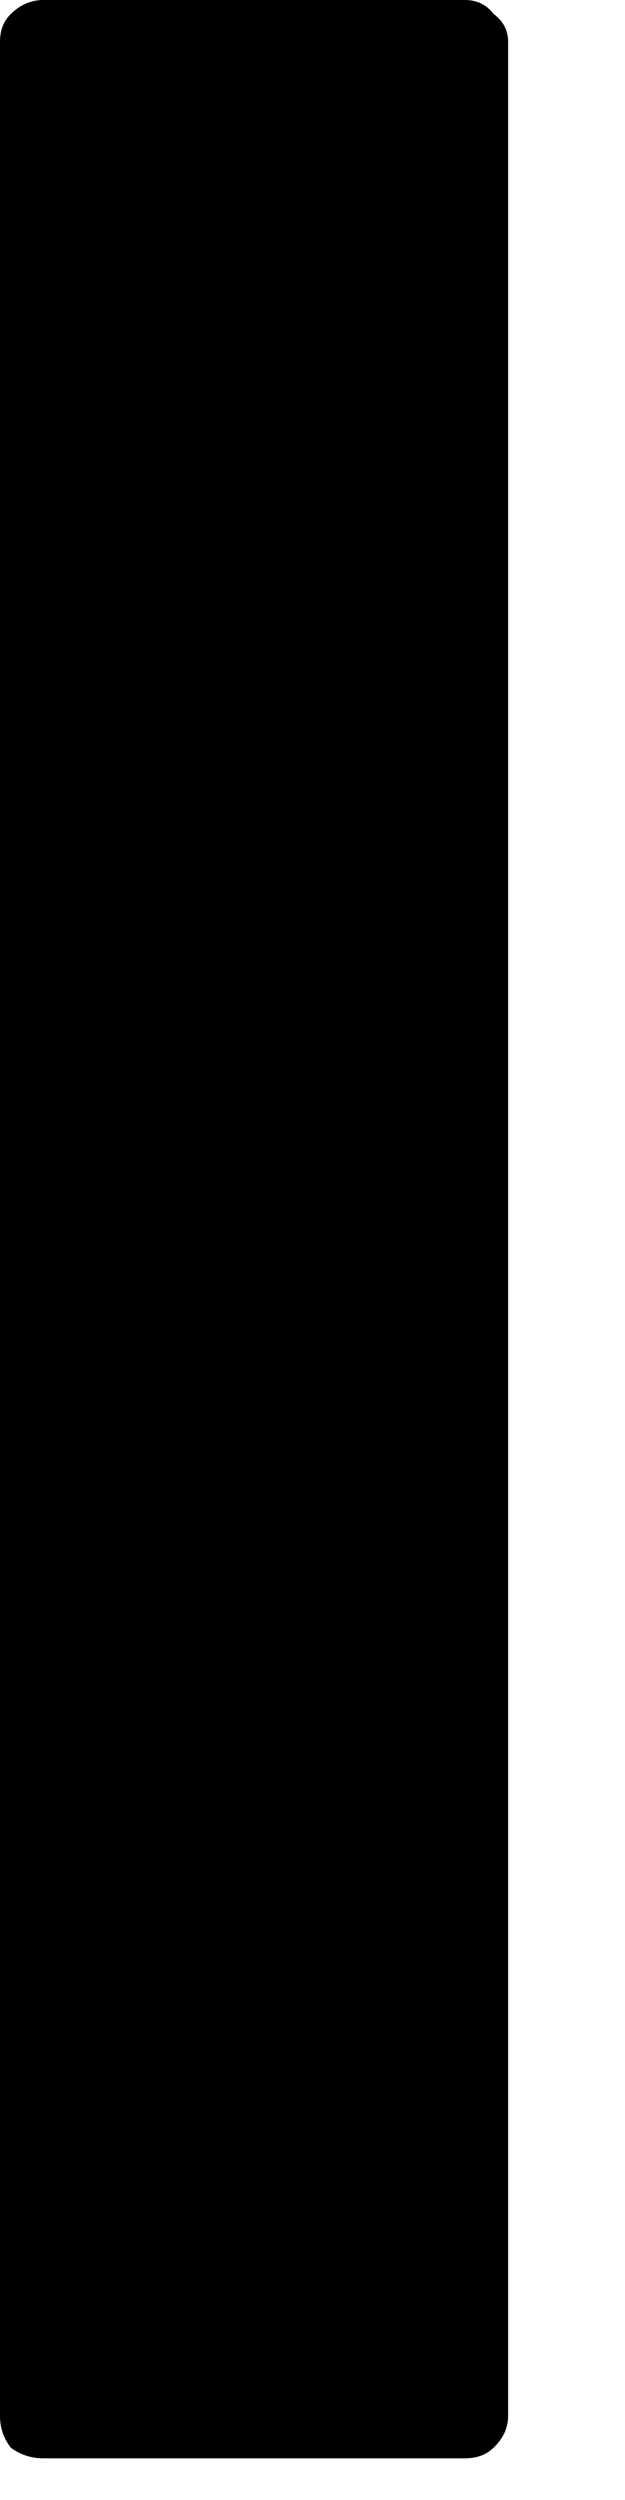 <?xml version="1.0" encoding="utf-8"?>
<svg xmlns="http://www.w3.org/2000/svg" fill="none" height="100%" overflow="visible" preserveAspectRatio="none" style="display: block;" viewBox="0 0 3 12" width="100%">
<path d="M0.208 11.8C0.15 11.8 0.098 11.783 0.052 11.749C0.017 11.704 0 11.653 0 11.597V0.202C0 0.146 0.017 0.101 0.052 0.067C0.098 0.022 0.15 0 0.208 0H2.231C2.289 0 2.335 0.022 2.369 0.067C2.416 0.101 2.439 0.146 2.439 0.202V11.597C2.439 11.653 2.416 11.704 2.369 11.749C2.335 11.783 2.289 11.8 2.231 11.8H0.208Z" fill="#797B79" id="Vector" style="fill:#797B79;fill:color(display-p3 0.474 0.484 0.476);fill-opacity:1;"/>
</svg>